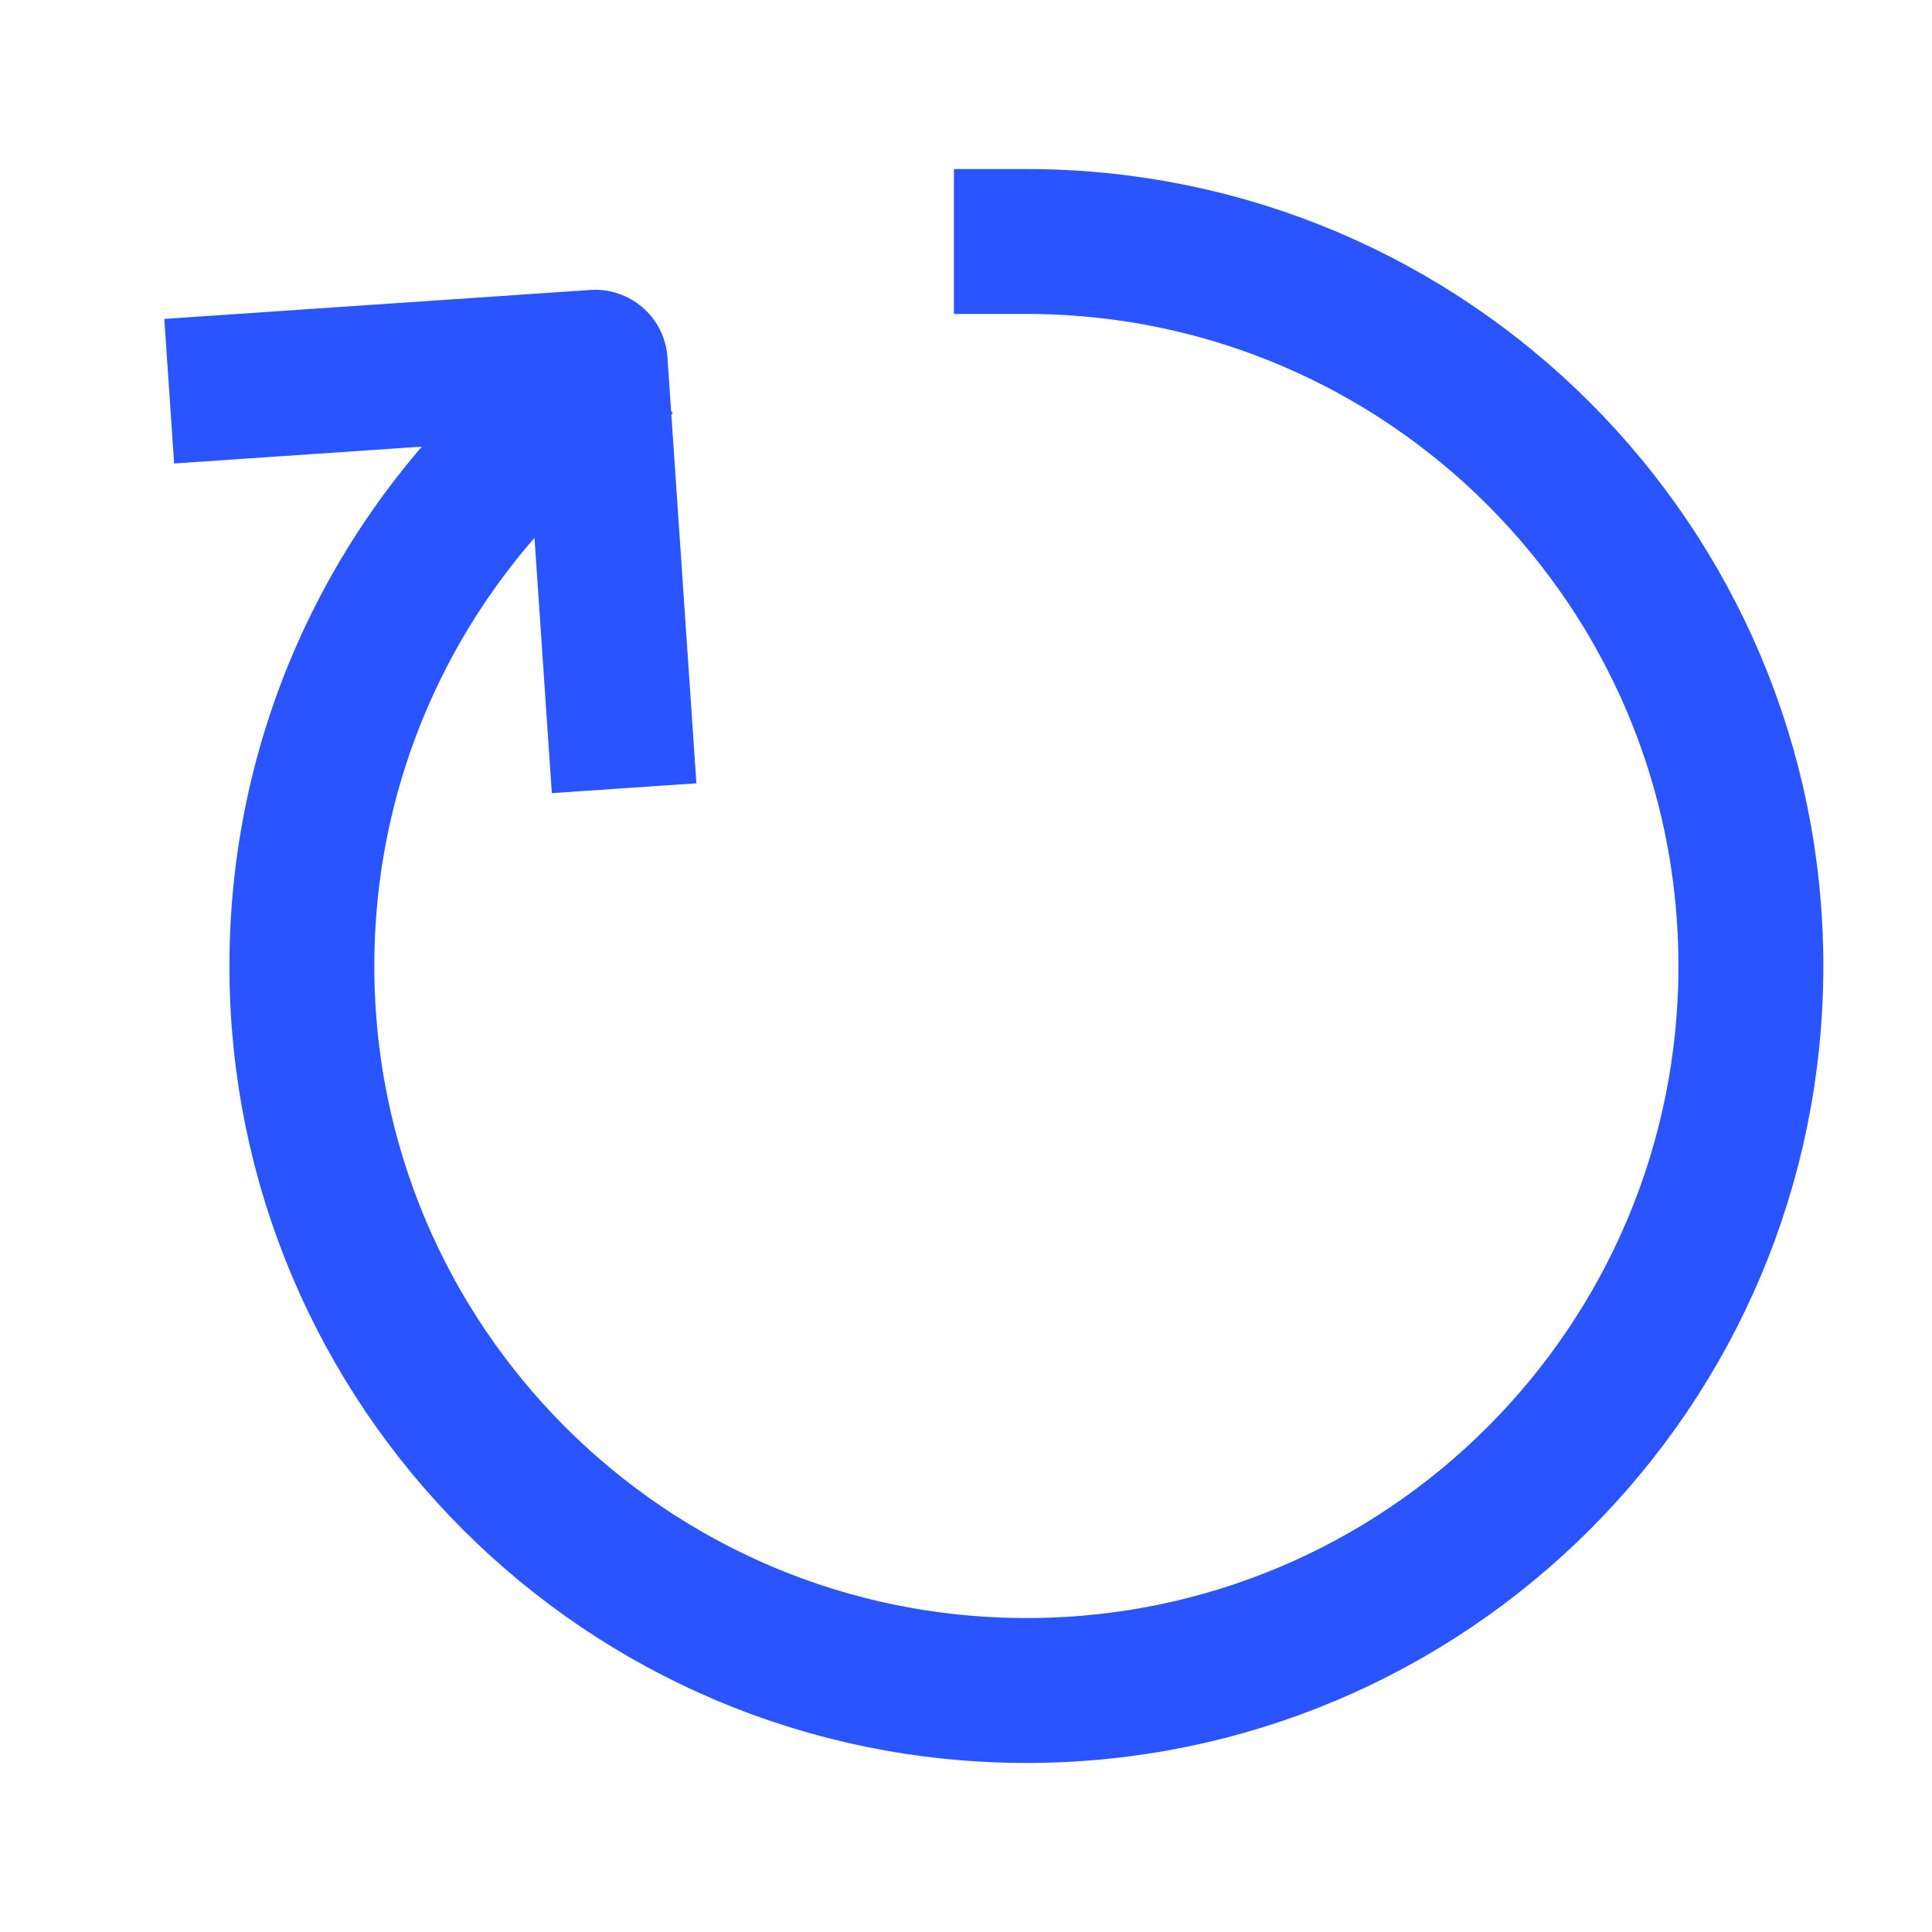 <svg width="16" height="16" viewBox="0 0 16 16" fill="none" xmlns="http://www.w3.org/2000/svg">
<path d="M2 3.199L4.929 3L5.128 5.929" stroke="#2A54FF" stroke-width="1.2" stroke-linecap="square" stroke-linejoin="round"/>
<path d="M8.5 2C11.814 2 14.5 4.686 14.5 8C14.5 11.314 11.814 14 8.5 14C5.186 14 2.5 11.314 2.5 8C2.5 6.115 3.369 4.433 4.728 3.333" stroke="#2A54FF" stroke-width="1.2" stroke-linecap="square" stroke-linejoin="round"/>
</svg>
